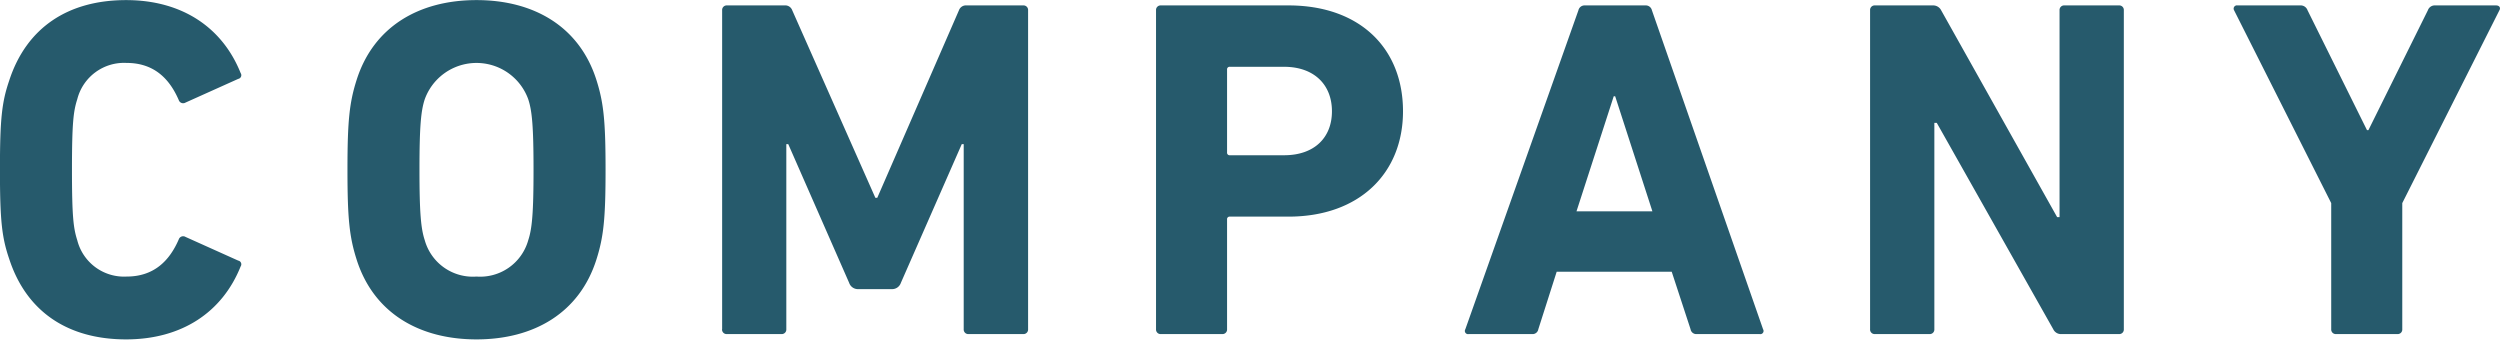 <svg xmlns="http://www.w3.org/2000/svg" viewBox="0 0 258.625 35.13"><path id="ttl_company.svg" d="M555.788 3337.82c1.8 5.55 6.15 8.35 12.1 8.35 5.751 0 9.951-2.8 11.851-7.55a.386.386 0 0 0-.25-.6l-5.45-2.45a.477.477 0 0 0-.7.25c-.95 2.2-2.55 3.85-5.4 3.85a4.99 4.99 0 0 1-5.1-3.75c-.4-1.25-.55-2.45-.55-7.3s.15-6.05.55-7.3a4.99 4.99 0 0 1 5.1-3.75c2.851 0 4.451 1.65 5.4 3.85a.477.477 0 0 0 .7.25l5.45-2.45a.386.386 0 0 0 .25-.6c-1.9-4.75-6.1-7.55-11.851-7.55-5.95 0-10.3 2.8-12.1 8.35-.75 2.2-.95 3.95-.95 9.2s.2 7 .95 9.2zm48.351 8.35c5.95 0 10.65-2.75 12.4-8.25.75-2.35.95-4.25.95-9.3s-.2-6.95-.95-9.3c-1.75-5.5-6.45-8.25-12.4-8.25s-10.651 2.75-12.4 8.25c-.75 2.35-.95 4.25-.95 9.3s.2 6.95.95 9.3c1.749 5.5 6.449 8.25 12.4 8.25zm0-6.5a5.165 5.165 0 0 1-5.351-3.75c-.4-1.2-.55-2.85-.55-7.3s.15-6.1.55-7.3a5.692 5.692 0 0 1 10.7 0c.4 1.2.55 2.85.55 7.3s-.15 6.1-.55 7.3a5.165 5.165 0 0 1-5.349 3.75zm25.4 5.45a.472.472 0 0 0 .5.5h5.65a.472.472 0 0 0 .5-.5v-19.15h.2l6.3 14.35a.957.957 0 0 0 .95.65h3.45a.957.957 0 0 0 .95-.65l6.3-14.35h.2v19.15a.472.472 0 0 0 .5.5h5.661a.472.472 0 0 0 .5-.5v-33a.472.472 0 0 0-.5-.5h-5.851a.771.771 0 0 0-.8.5l-8.45 19.4h-.2l-8.6-19.4a.771.771 0 0 0-.8-.5h-5.95a.472.472 0 0 0-.5.5v33zm51.745.5a.472.472 0 0 0 .5-.5v-11.35a.265.265 0 0 1 .3-.3h6.051c7.35 0 11.85-4.5 11.85-10.9 0-6.5-4.45-10.95-11.85-10.95h-13.2a.472.472 0 0 0-.5.5v33a.472.472 0 0 0 .5.5h6.35zm6.4-18.5h-5.6a.265.265 0 0 1-.3-.3v-8.55a.265.265 0 0 1 .3-.3h5.6c3.1 0 4.95 1.85 4.95 4.6s-1.845 4.55-4.945 4.55zm18.749 18a.331.331 0 0 0 .35.5h6.55a.6.6 0 0 0 .65-.5l1.9-5.95h11.9l1.95 5.95a.6.6 0 0 0 .65.5h6.5a.331.331 0 0 0 .35-.5l-11.5-33a.648.648 0 0 0-.65-.5h-6.3a.648.648 0 0 0-.65.5zm11.5-12.2l3.851-11.9h.15l3.85 11.9h-7.851zm30.37 12.2a.472.472 0 0 0 .5.5h5.65a.472.472 0 0 0 .5-.5v-21.35h.25l12.051 21.35a.88.88 0 0 0 .85.5h5.95a.472.472 0 0 0 .5-.5v-33a.472.472 0 0 0-.5-.5h-5.65a.472.472 0 0 0-.5.5v21.4h-.25l-12-21.4a.928.928 0 0 0-.85-.5h-6a.472.472 0 0 0-.5.5v33zm54.556.5a.472.472 0 0 0 .5-.5v-13.05l10.05-19.95c.15-.25 0-.5-.35-.5h-6.3a.749.749 0 0 0-.75.5l-6.151 12.4h-.15l-6.15-12.4a.749.749 0 0 0-.75-.5h-6.5a.338.338 0 0 0-.35.5l10.05 19.95v13.05a.472.472 0 0 0 .5.5h6.351z" transform="translate(-554.844 -3311.06)" fill="#265a6c" fill-rule="evenodd"/></svg>